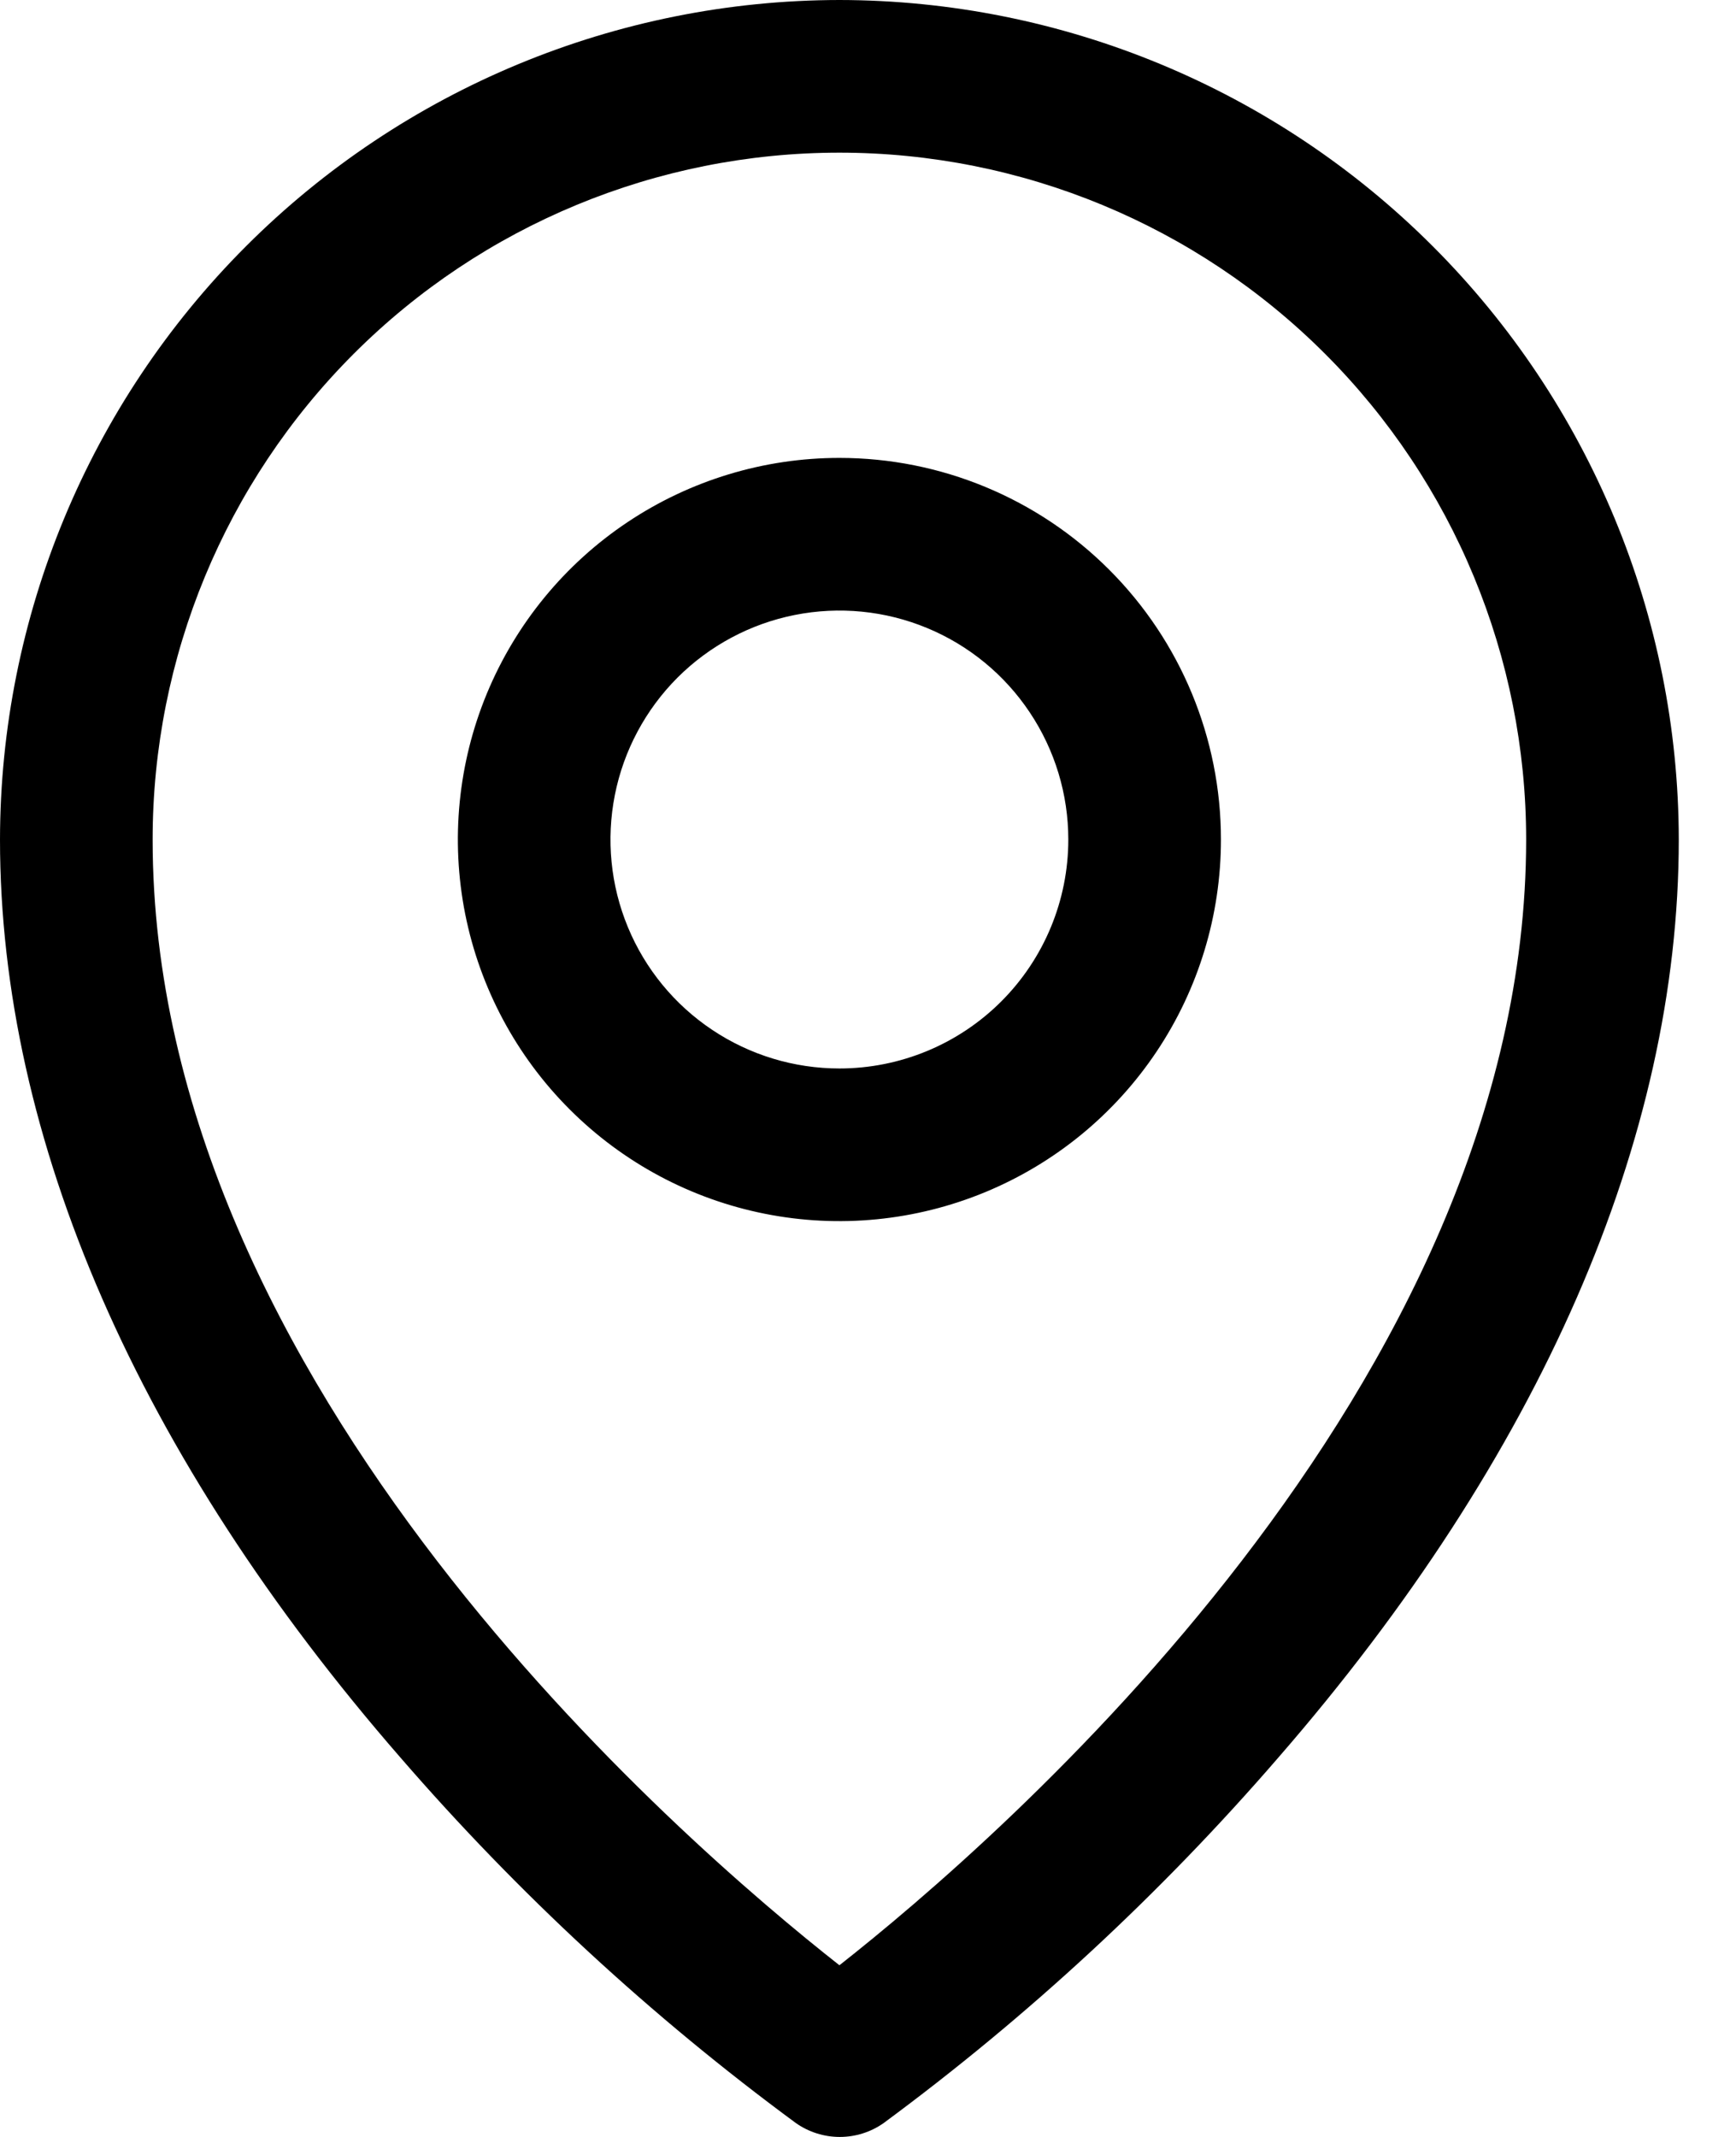 <?xml version="1.0" encoding="UTF-8"?> <svg xmlns="http://www.w3.org/2000/svg" width="26" height="32" viewBox="0 0 26 32" fill="none"><path d="M12.572 6.857C11.441 6.857 10.337 7.192 9.397 7.82C8.457 8.448 7.725 9.341 7.292 10.385C6.86 11.429 6.747 12.578 6.967 13.686C7.188 14.795 7.732 15.813 8.531 16.612C9.33 17.411 10.348 17.956 11.457 18.176C12.565 18.397 13.714 18.283 14.758 17.851C15.803 17.418 16.695 16.686 17.323 15.746C17.951 14.807 18.286 13.702 18.286 12.572C18.286 11.056 17.684 9.603 16.612 8.531C15.541 7.459 14.087 6.857 12.572 6.857ZM12.572 16C11.893 16 11.231 15.799 10.667 15.422C10.103 15.046 9.663 14.51 9.404 13.884C9.144 13.257 9.077 12.568 9.209 11.903C9.341 11.238 9.668 10.627 10.147 10.147C10.627 9.668 11.238 9.341 11.903 9.209C12.568 9.077 13.257 9.144 13.884 9.404C14.51 9.663 15.046 10.103 15.422 10.667C15.799 11.231 16 11.893 16 12.572C16 13.481 15.639 14.353 14.996 14.996C14.353 15.639 13.481 16 12.572 16ZM12.572 0C9.239 0.004 6.043 1.329 3.686 3.686C1.329 6.043 0.004 9.239 0 12.572C0 17.057 2.073 21.812 6 26.322C7.765 28.36 9.751 30.195 11.921 31.793C12.114 31.928 12.343 32 12.577 32C12.812 32 13.041 31.928 13.233 31.793C15.4 30.194 17.382 28.359 19.143 26.322C23.064 21.812 25.143 17.057 25.143 12.572C25.139 9.239 23.814 6.043 21.457 3.686C19.1 1.329 15.905 0.004 12.572 0ZM12.572 29.429C10.21 27.572 2.286 20.75 2.286 12.572C2.286 9.844 3.369 7.227 5.298 5.298C7.227 3.369 9.844 2.286 12.572 2.286C15.3 2.286 17.916 3.369 19.845 5.298C21.774 7.227 22.857 9.844 22.857 12.572C22.857 20.747 14.933 27.572 12.572 29.429Z" fill="black"></path></svg> 